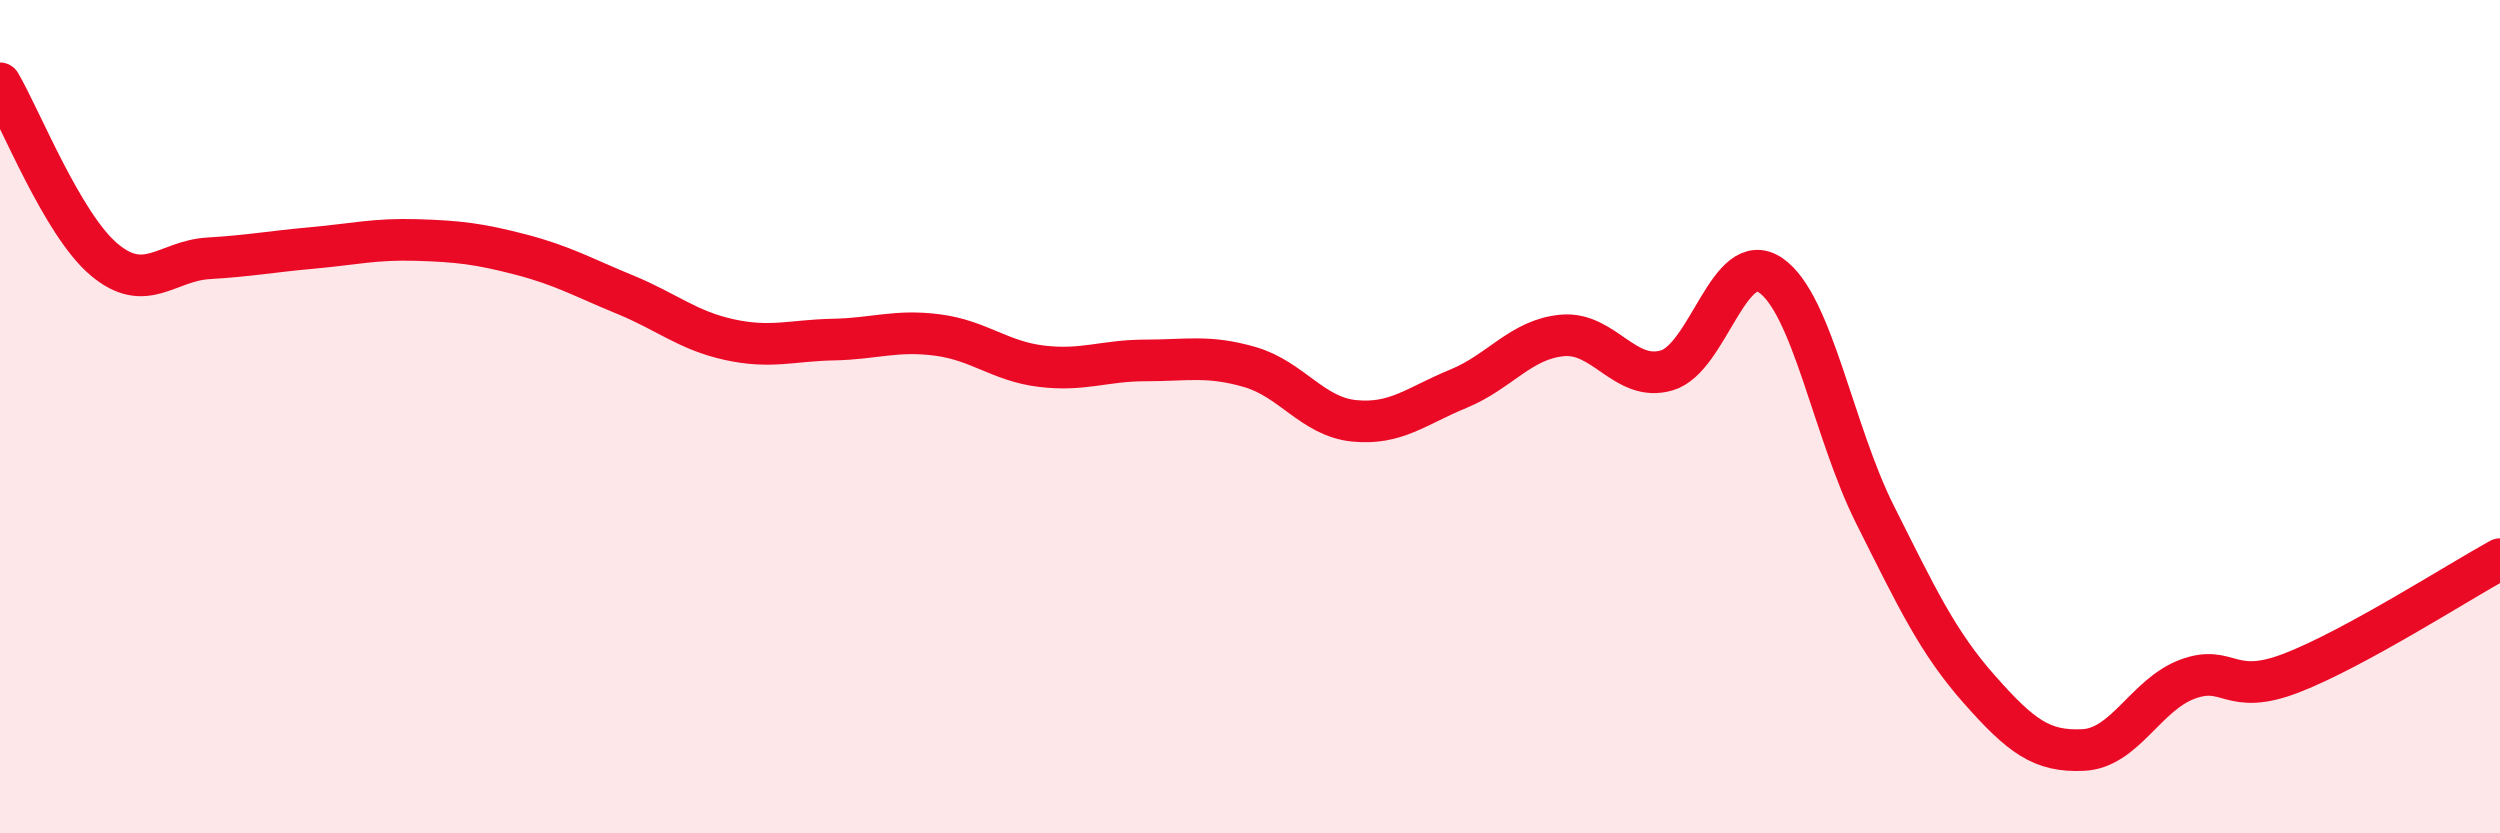 
    <svg width="60" height="20" viewBox="0 0 60 20" xmlns="http://www.w3.org/2000/svg">
      <path
        d="M 0,2 C 0.5,2.85 1.5,5.39 2.5,6.23 C 3.5,7.07 4,6.26 5,6.2 C 6,6.14 6.5,6.04 7.5,5.95 C 8.5,5.86 9,5.73 10,5.76 C 11,5.79 11.5,5.85 12.5,6.11 C 13.5,6.37 14,6.66 15,7.07 C 16,7.48 16.5,7.93 17.5,8.15 C 18.5,8.37 19,8.17 20,8.15 C 21,8.13 21.5,7.91 22.5,8.04 C 23.5,8.17 24,8.67 25,8.79 C 26,8.91 26.5,8.65 27.5,8.65 C 28.5,8.65 29,8.52 30,8.81 C 31,9.1 31.5,10 32.5,10.1 C 33.5,10.2 34,9.74 35,9.33 C 36,8.92 36.5,8.14 37.5,8.05 C 38.5,7.96 39,9.18 40,8.89 C 41,8.6 41.5,5.92 42.5,6.61 C 43.5,7.3 44,10.36 45,12.35 C 46,14.34 46.5,15.41 47.5,16.54 C 48.5,17.67 49,18.05 50,18 C 51,17.95 51.5,16.67 52.5,16.3 C 53.5,15.93 53.5,16.73 55,16.15 C 56.5,15.57 59,13.97 60,13.42L60 20L0 20Z"
        fill="#EB0A25"
        opacity="0.1"
        stroke-linecap="round"
        stroke-linejoin="round"
      />
      <path
        d="M 0,2 C 0.5,2.85 1.5,5.39 2.5,6.23 C 3.5,7.07 4,6.26 5,6.2 C 6,6.14 6.5,6.04 7.5,5.95 C 8.5,5.86 9,5.73 10,5.76 C 11,5.79 11.5,5.85 12.5,6.11 C 13.5,6.37 14,6.66 15,7.07 C 16,7.48 16.5,7.93 17.5,8.15 C 18.5,8.37 19,8.17 20,8.15 C 21,8.13 21.5,7.91 22.5,8.04 C 23.5,8.17 24,8.67 25,8.79 C 26,8.91 26.5,8.65 27.5,8.65 C 28.5,8.65 29,8.52 30,8.81 C 31,9.1 31.5,10 32.5,10.1 C 33.5,10.2 34,9.74 35,9.33 C 36,8.92 36.5,8.14 37.5,8.05 C 38.5,7.96 39,9.18 40,8.89 C 41,8.6 41.5,5.92 42.5,6.61 C 43.5,7.3 44,10.36 45,12.35 C 46,14.34 46.5,15.41 47.5,16.54 C 48.5,17.67 49,18.05 50,18 C 51,17.95 51.5,16.67 52.5,16.3 C 53.5,15.93 53.5,16.73 55,16.15 C 56.5,15.57 59,13.97 60,13.42"
        stroke="#EB0A25"
        stroke-width="1"
        fill="none"
        stroke-linecap="round"
        stroke-linejoin="round"
      />
    </svg>
  